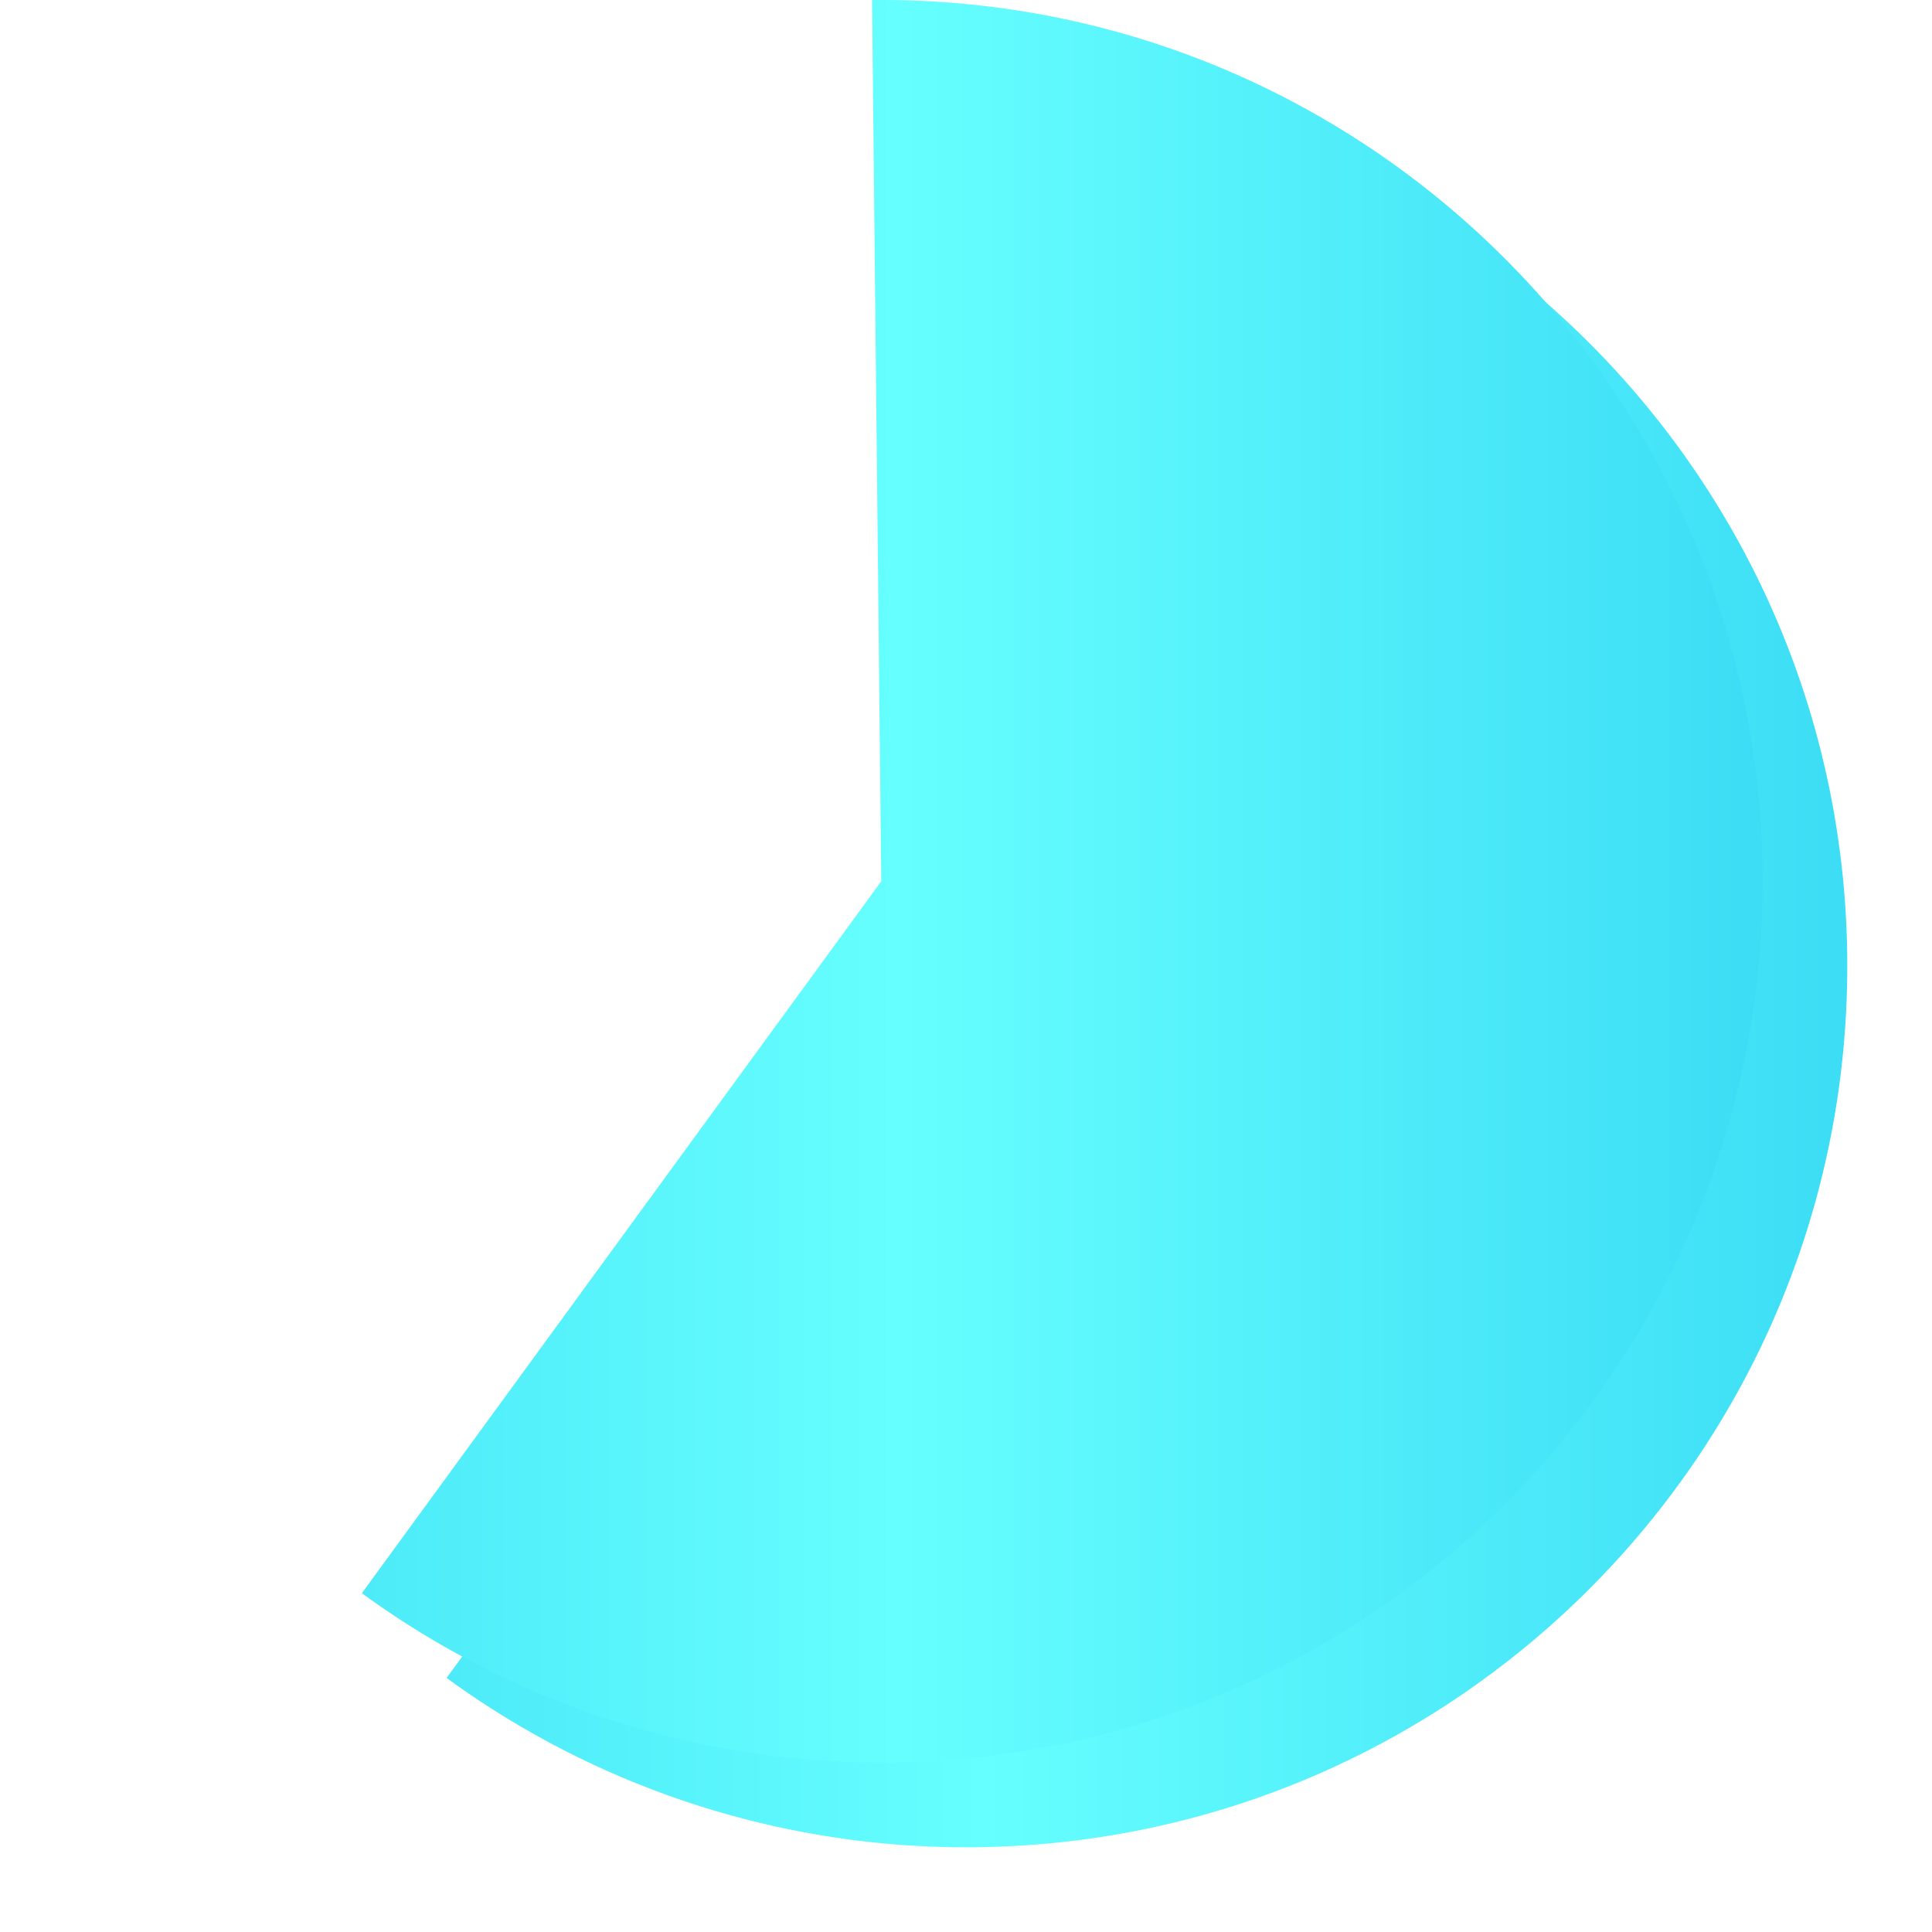 ﻿<?xml version="1.0" encoding="utf-8"?>
<svg version="1.1" xmlns:xlink="http://www.w3.org/1999/xlink" width="114px" height="114px" xmlns="http://www.w3.org/2000/svg">
  <defs>
    <linearGradient gradientUnits="userSpaceOnUse" x1="619" y1="910" x2="723" y2="910" id="LinearGradient1109">
      <stop id="Stop1110" stop-color="#3cddf5" offset="0" />
      <stop id="Stop1111" stop-color="#66ffff" offset="0.51" />
      <stop id="Stop1112" stop-color="#3cddf5" offset="1" />
    </linearGradient>
    <linearGradient gradientUnits="userSpaceOnUse" x1="619" y1="910" x2="723" y2="910" id="LinearGradient1113">
      <stop id="Stop1114" stop-color="#3cddf5" offset="0" />
      <stop id="Stop1115" stop-color="#66ffff" offset="0.51" />
      <stop id="Stop1116" stop-color="#3cddf5" offset="1" />
    </linearGradient>
    <filter x="619px" y="858px" width="114px" height="114px" filterUnits="userSpaceOnUse" id="filter1117">
      <feOffset dx="5" dy="5" in="SourceAlpha" result="shadowOffsetInner" />
      <feGaussianBlur stdDeviation="2.5" in="shadowOffsetInner" result="shadowGaussian" />
      <feComposite in2="shadowGaussian" operator="atop" in="SourceAlpha" result="shadowComposite" />
      <feColorMatrix type="matrix" values="0 0 0 0 0  0 0 0 0 0  0 0 0 0 0  0 0 0 0.349 0  " in="shadowComposite" />
    </filter>
    <g id="widget1118">
      <path d="M 670.962 858.5  C 670.975 858.5  670.987 858.5  671 858.5  C 699.443 858.5  722.5 881.557  722.5 910  C 722.5 938.443  699.443 961.5  671 961.5  C 660.256 961.5  649.786 958.14  641.052 951.897  L 671.404 910.295  A 0.5 0.5 0 0 0 671.5 909.995 L 670.962 858.5  Z " fill-rule="nonzero" fill="url(#LinearGradient1109)" stroke="none" />
      <path d="M 670.962 858.5  C 670.975 858.5  670.987 858.5  671 858.5  C 699.443 858.5  722.5 881.557  722.5 910  C 722.5 938.443  699.443 961.5  671 961.5  C 660.256 961.5  649.786 958.14  641.052 951.897  L 671.404 910.295  A 0.5 0.5 0 0 0 671.5 909.995 L 670.962 858.5  Z " stroke-width="1" stroke="url(#LinearGradient1113)" fill="none" />
    </g>
  </defs>
  <g transform="matrix(1 0 0 1 -619 -858 )">
    <use xlink:href="#widget1118" filter="url(#filter1117)" />
    <use xlink:href="#widget1118" />
  </g>
</svg>